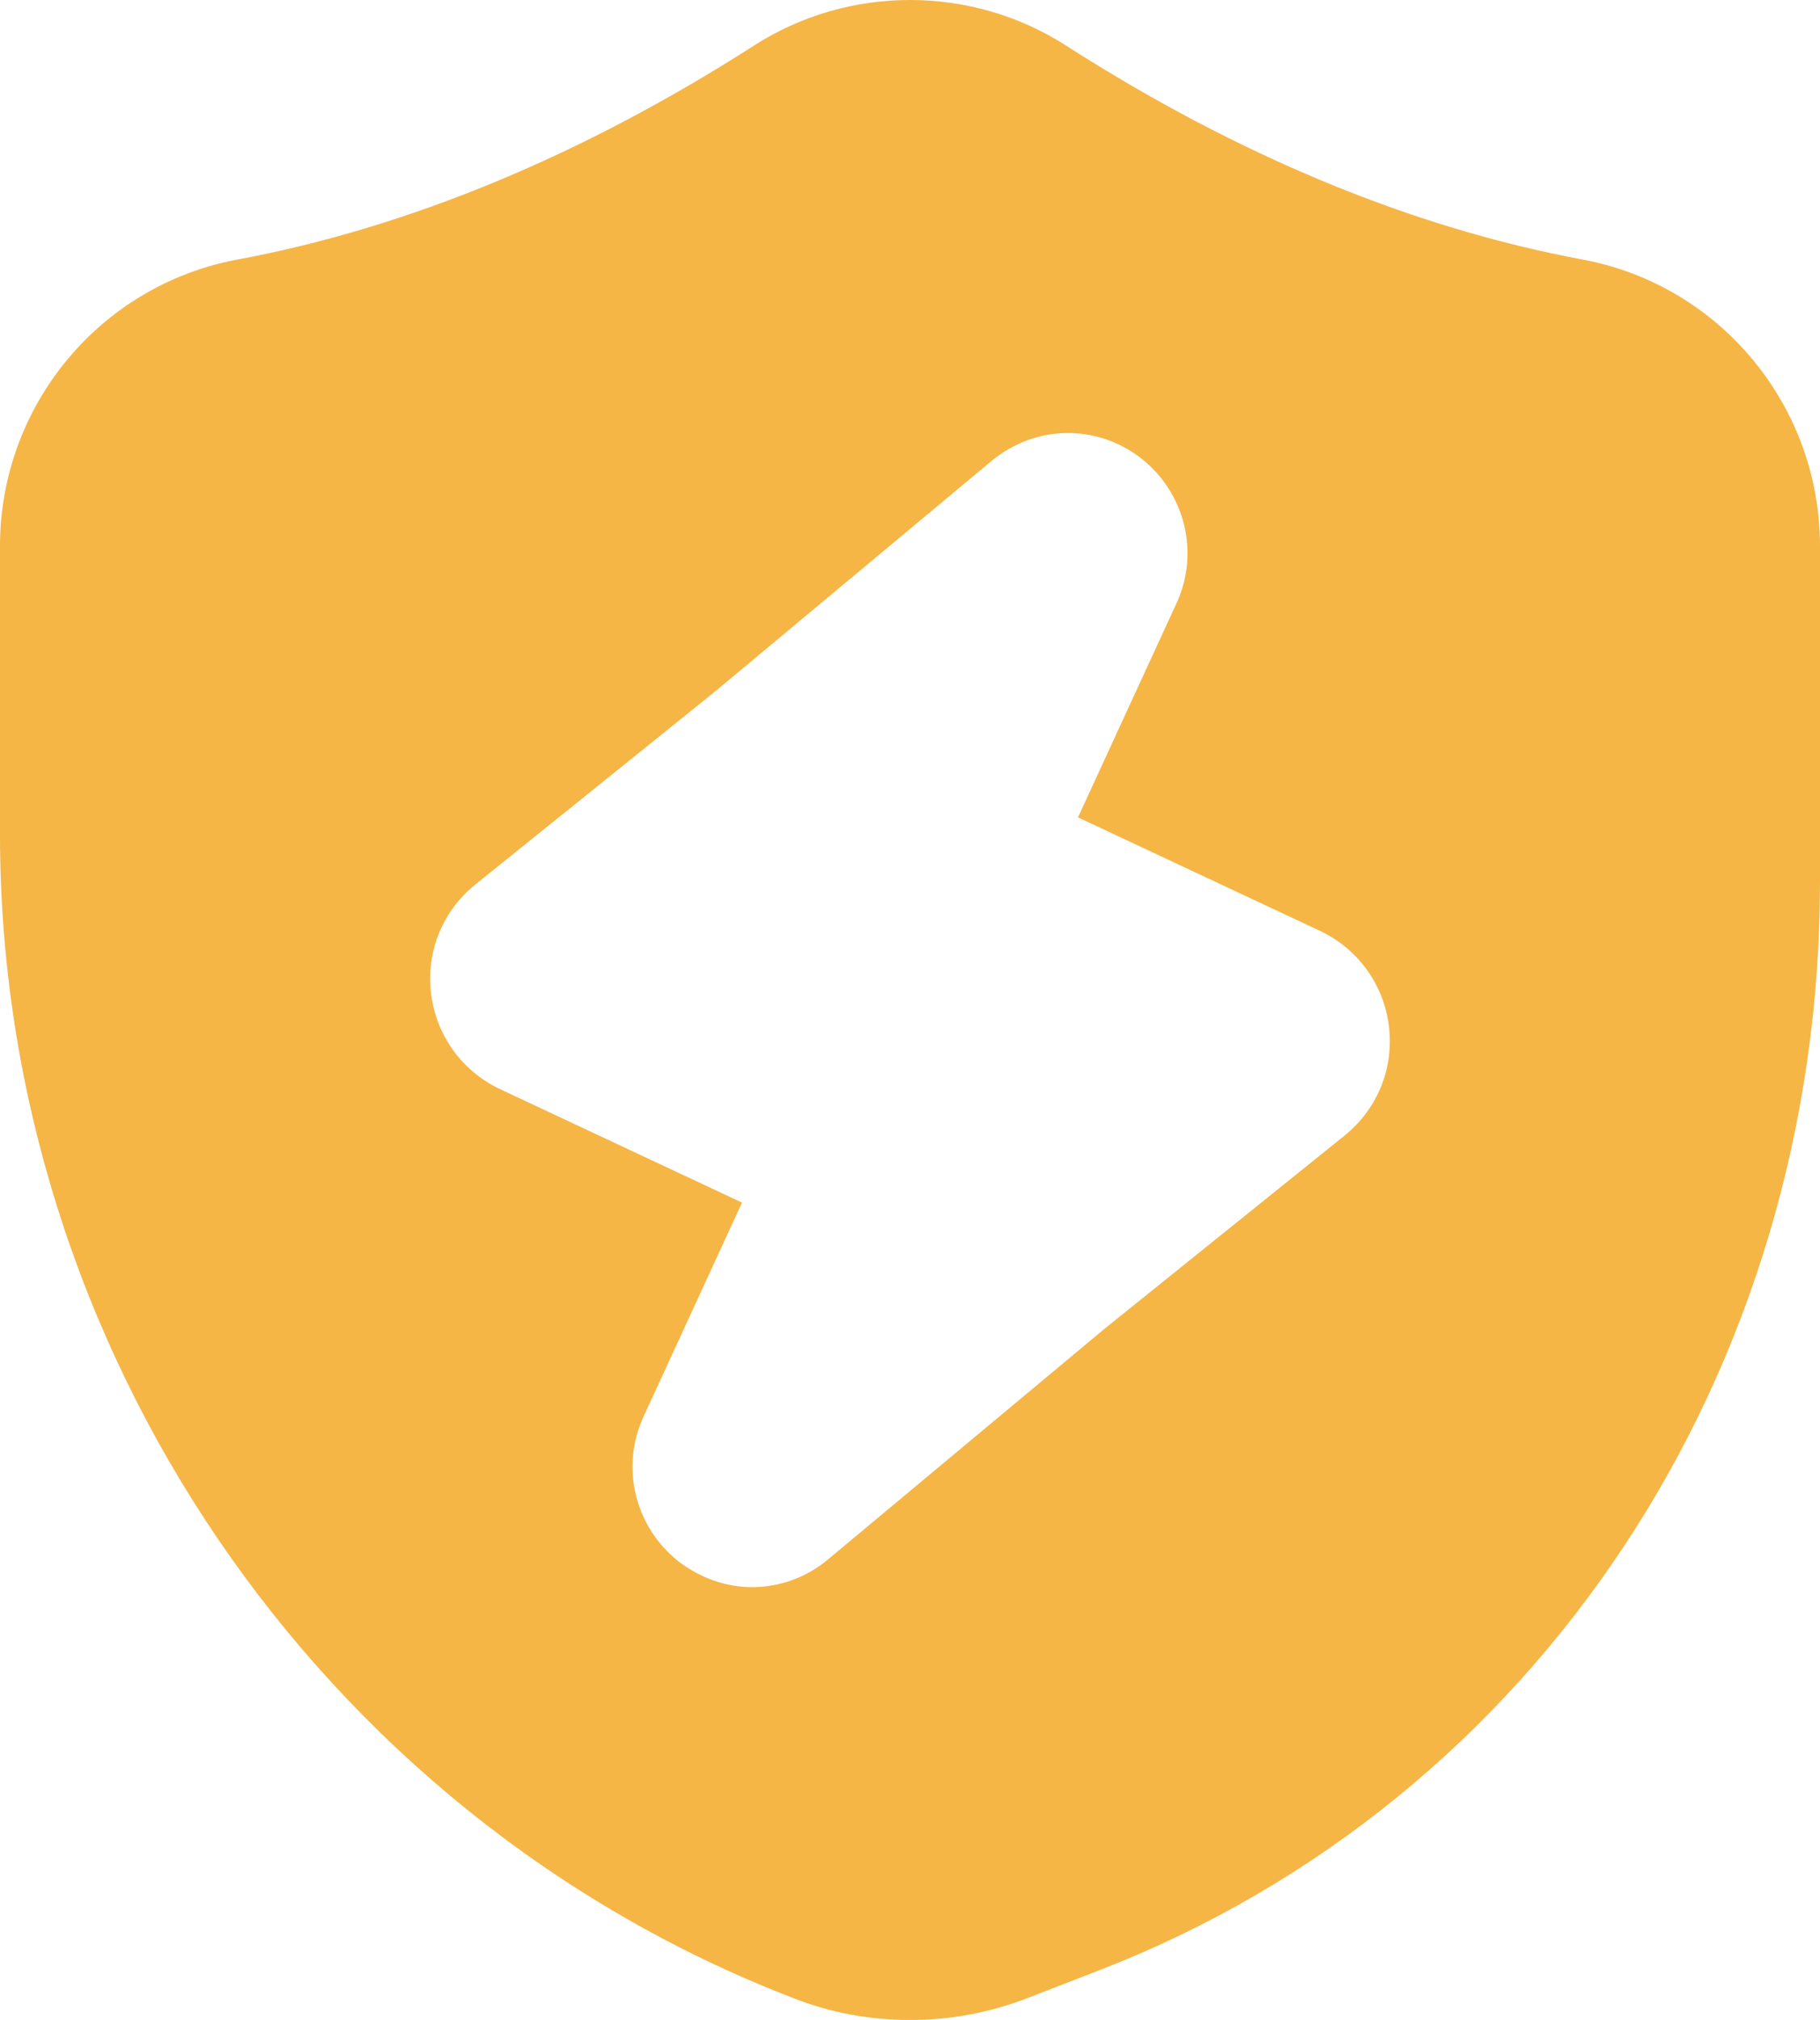 <svg width="73" height="81" viewBox="0 0 73 81" fill="none" xmlns="http://www.w3.org/2000/svg">
<path d="M42.751 1.823C38.966 -0.608 34.034 -0.608 30.249 1.823C23.339 6.249 16.343 9.141 9.491 10.414C3.985 11.456 0 16.287 0 21.899V33.47C0 54.01 12.759 72.755 31.769 80.103C33.289 80.711 34.894 81 36.5 81C38.106 81 39.711 80.711 41.26 80.103L44.098 79.004C61.646 72.206 73 55.051 73 35.351V21.899C73 16.287 69.015 11.456 63.509 10.414C56.657 9.141 49.661 6.249 42.751 1.823ZM53.933 45.534L44.299 53.286L33.231 62.515C32.343 63.267 31.253 63.643 30.163 63.643C29.131 63.643 28.128 63.296 27.239 62.63C25.461 61.242 24.859 58.812 25.834 56.758L29.762 48.224L20.013 43.653C18.522 42.93 17.49 41.513 17.289 39.834C17.089 38.157 17.748 36.537 19.067 35.467L28.701 27.713L39.769 18.485C41.518 17.039 43.955 16.981 45.761 18.37C47.539 19.758 48.141 22.188 47.166 24.242L43.238 32.776L52.987 37.347C54.478 38.07 55.51 39.487 55.711 41.165C55.911 42.843 55.252 44.463 53.933 45.534Z" fill="#F5B646"/>
</svg>
